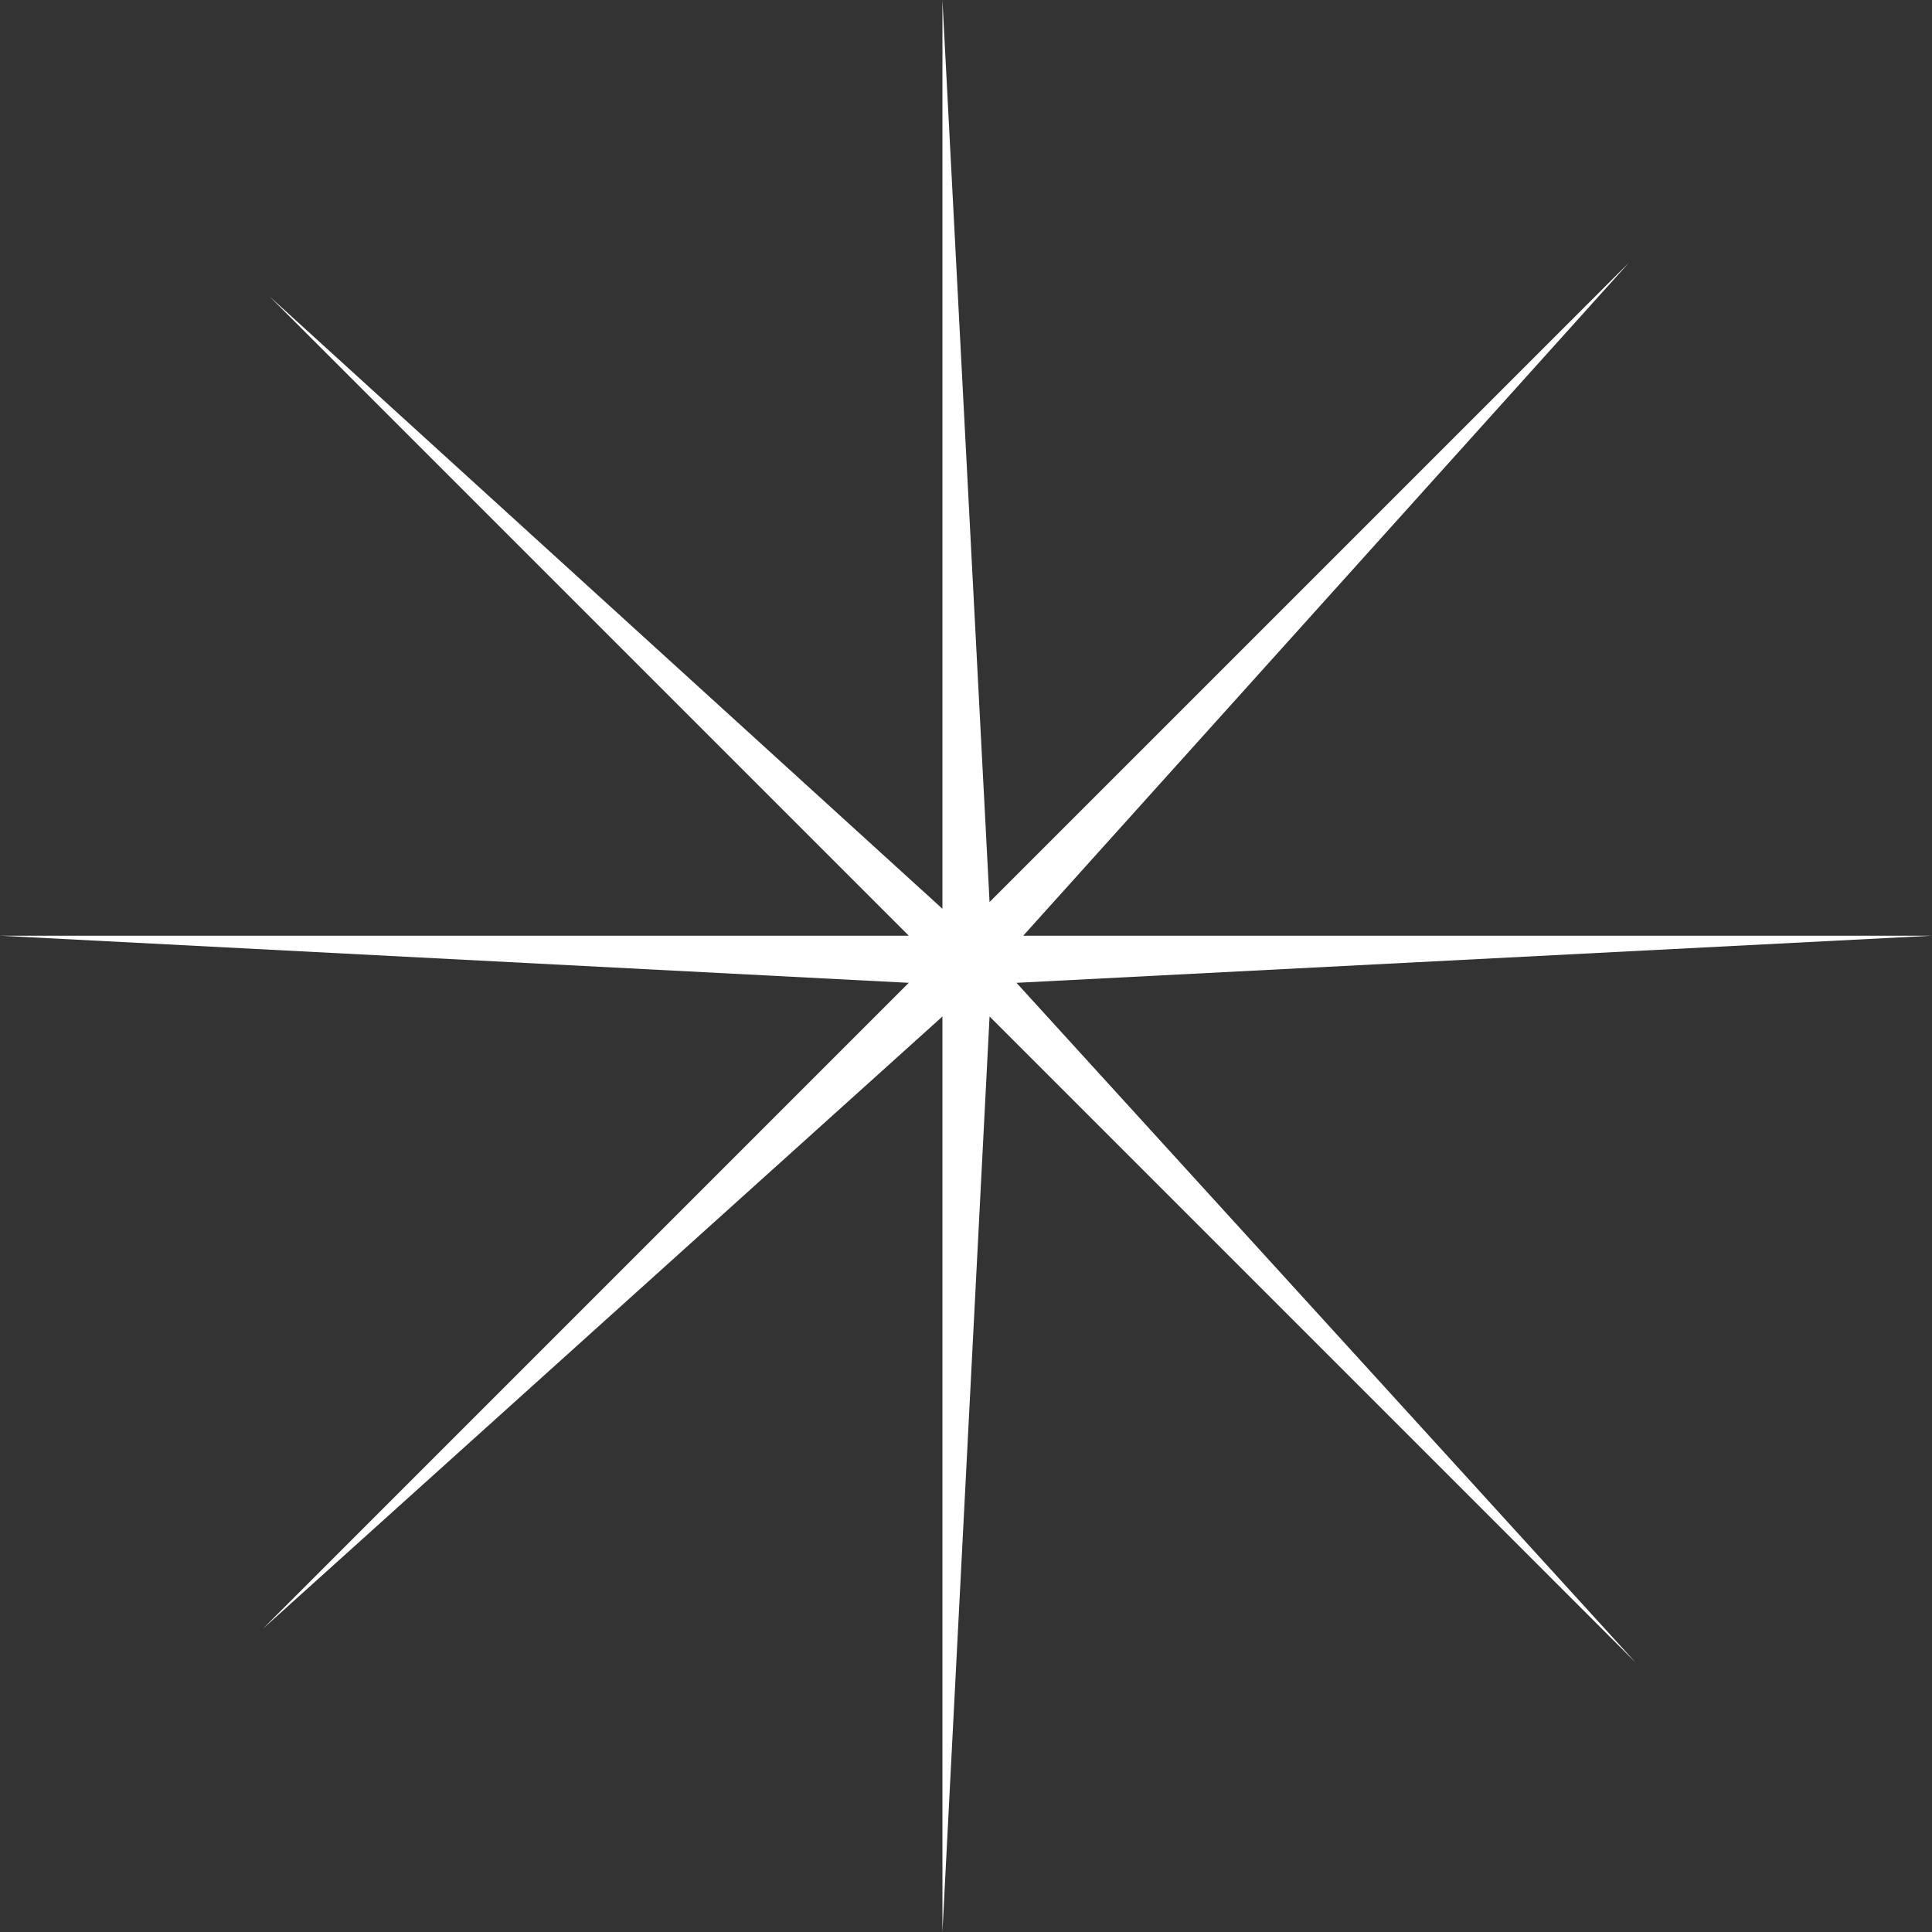 <?xml version="1.0" encoding="UTF-8" standalone="no"?>
<svg xmlns:xlink="http://www.w3.org/1999/xlink" height="14.35px" width="14.35px" xmlns="http://www.w3.org/2000/svg">
  <rect width="100%" height="100%" fill="#333333" stroke="none"/>
  <g transform="matrix(1.0, 0.0, 0.0, 1.0, 7.05, 7.2)">
    <path d="M7.3 -0.25 L0.5 0.1 5.1 5.15 0.3 0.35 -0.05 7.15 -0.05 0.35 -5.1 4.9 -0.3 0.1 -7.05 -0.25 -0.3 -0.25 -5.05 -5.0 -0.05 -0.45 -0.05 -7.2 0.3 -0.5 5.05 -5.25 0.55 -0.25 7.3 -0.25" fill="#ffffff" fill-rule="evenodd" stroke="none"/>
  </g>
</svg>
